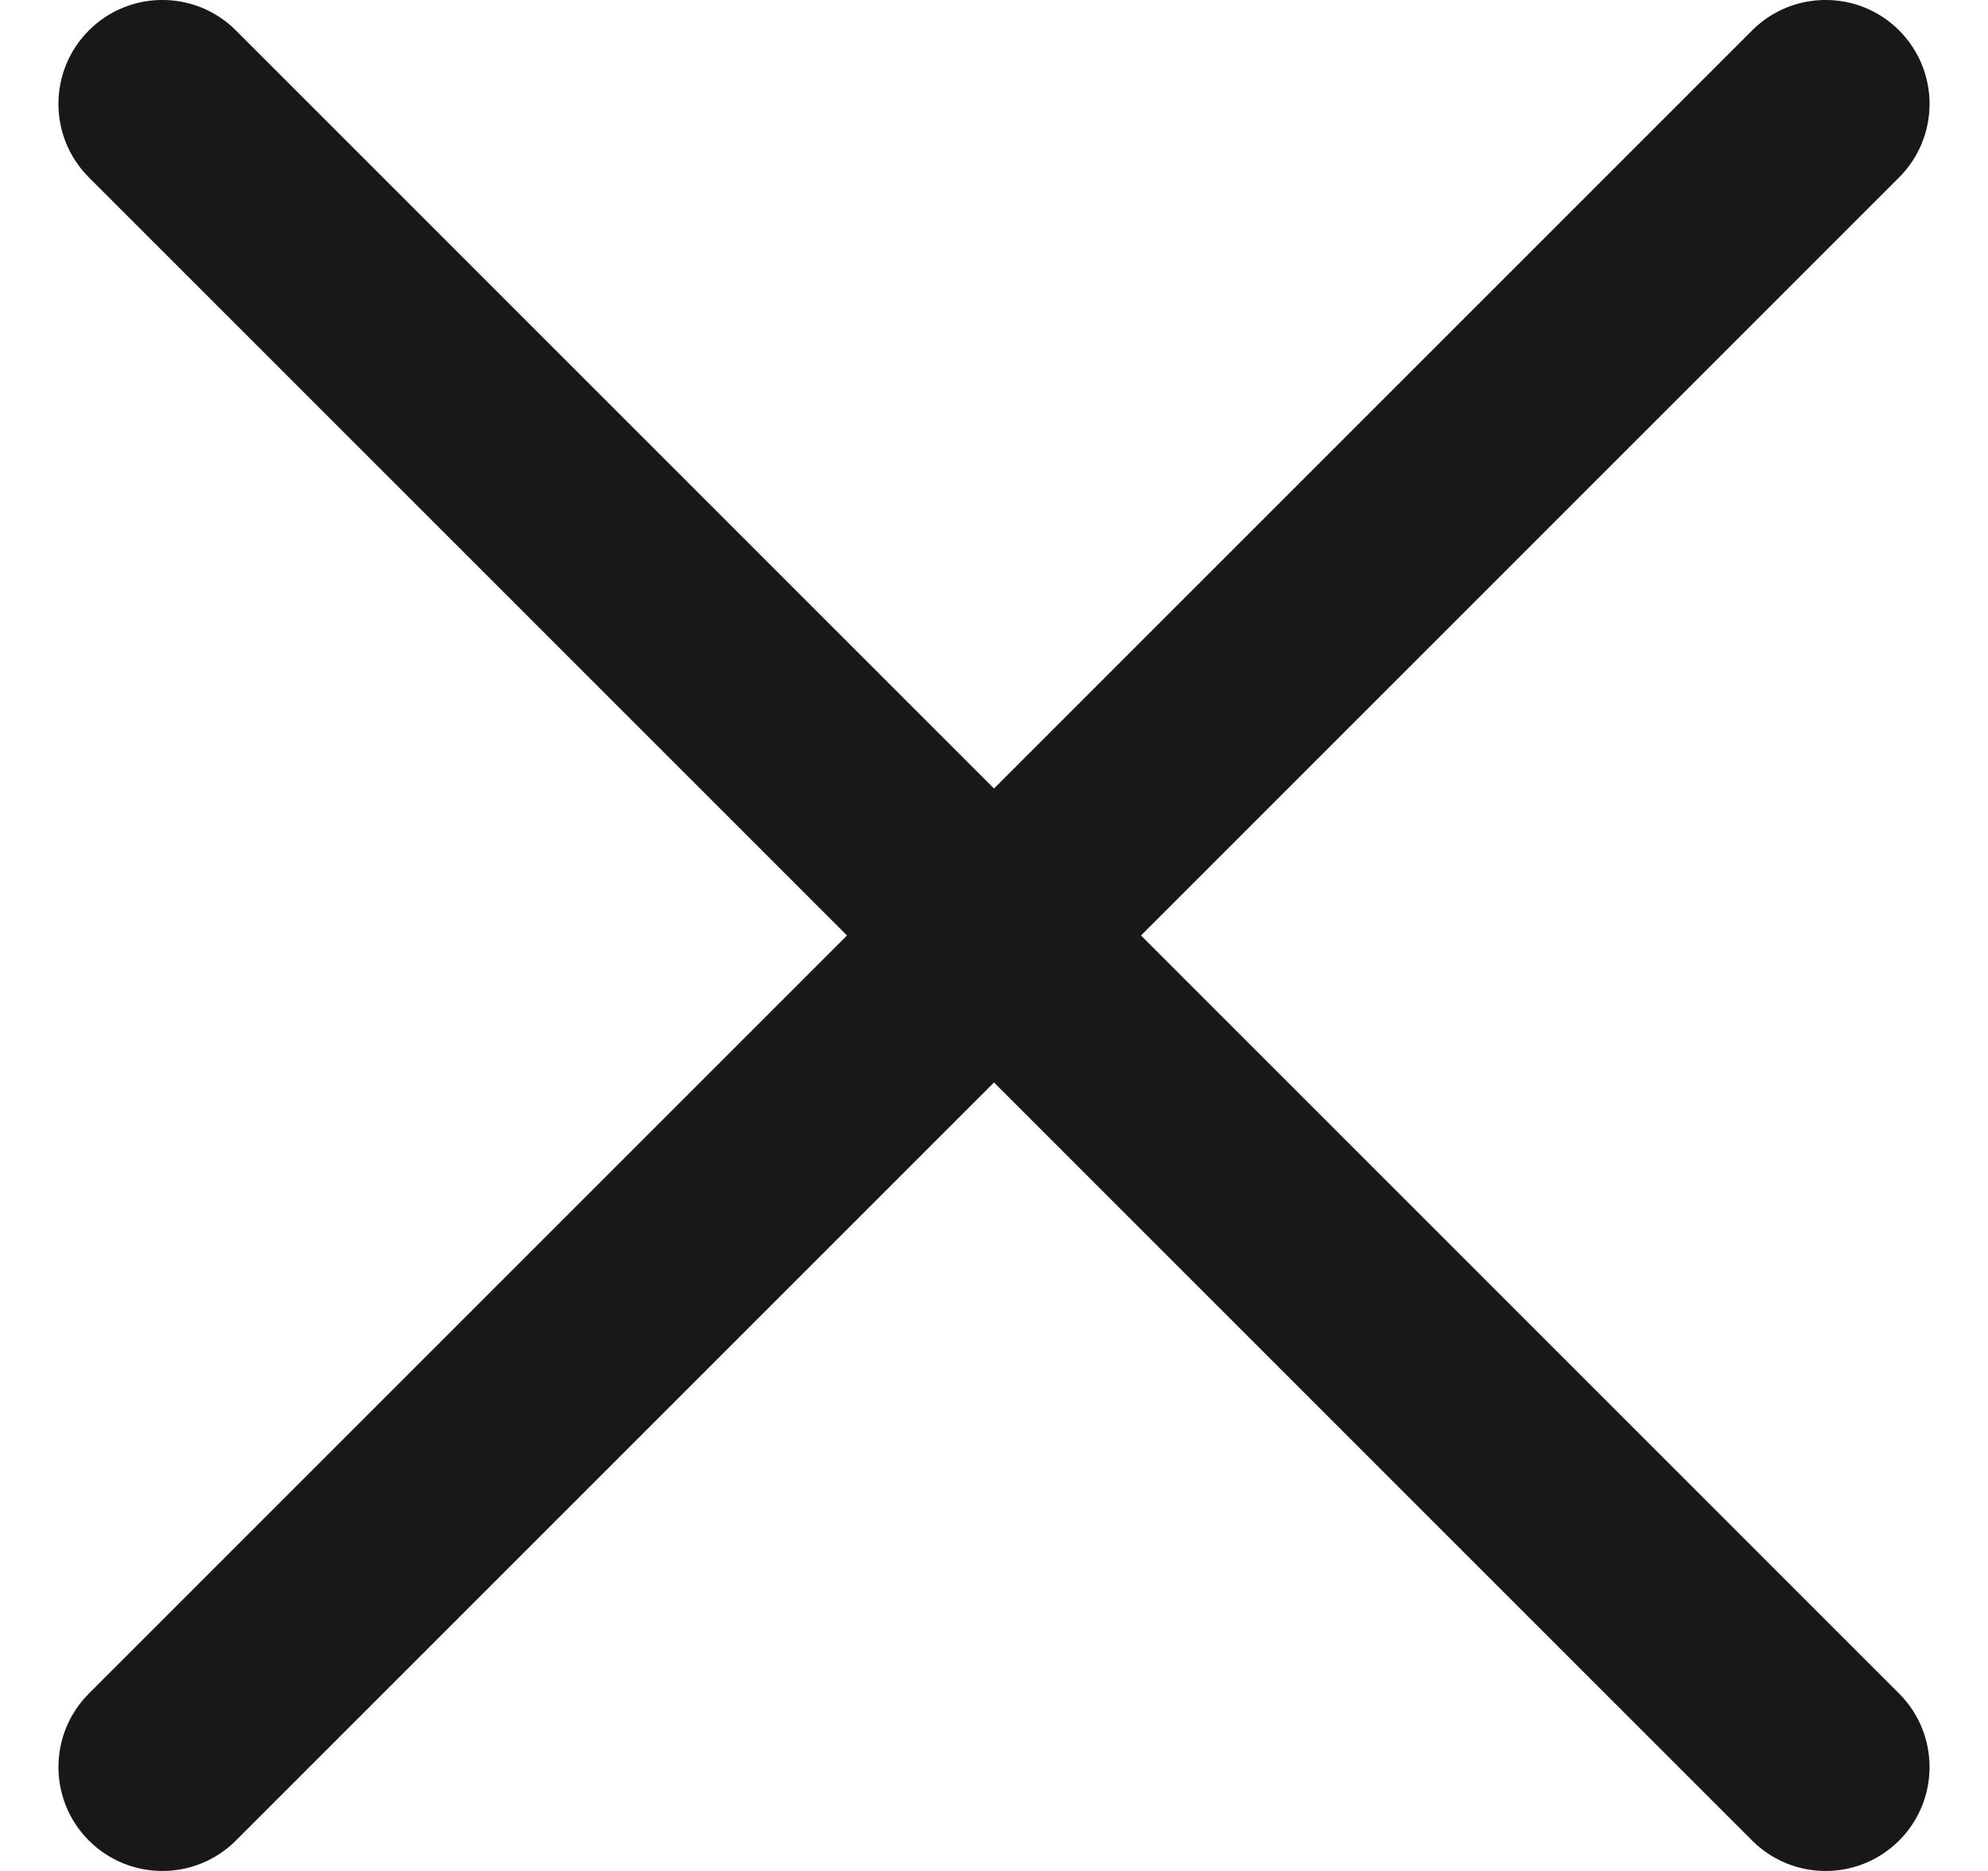 <svg width="17" height="16" viewBox="0 0 17 16" fill="none" xmlns="http://www.w3.org/2000/svg">
<path id="Vector" d="M16.24 0.26C15.893 -0.087 15.33 -0.087 14.983 0.26L8.5 6.743L2.017 0.26C1.67 -0.087 1.107 -0.087 0.76 0.26C0.413 0.607 0.413 1.17 0.76 1.517L7.243 8L0.76 14.483C0.413 14.83 0.413 15.393 0.76 15.74C1.107 16.087 1.67 16.087 2.017 15.74L8.5 9.257L14.983 15.74C15.33 16.087 15.893 16.087 16.24 15.74C16.587 15.393 16.587 14.83 16.24 14.483L9.757 8L16.24 1.517C16.587 1.17 16.587 0.607 16.24 0.26Z" fill="#18181B"/>
</svg>
